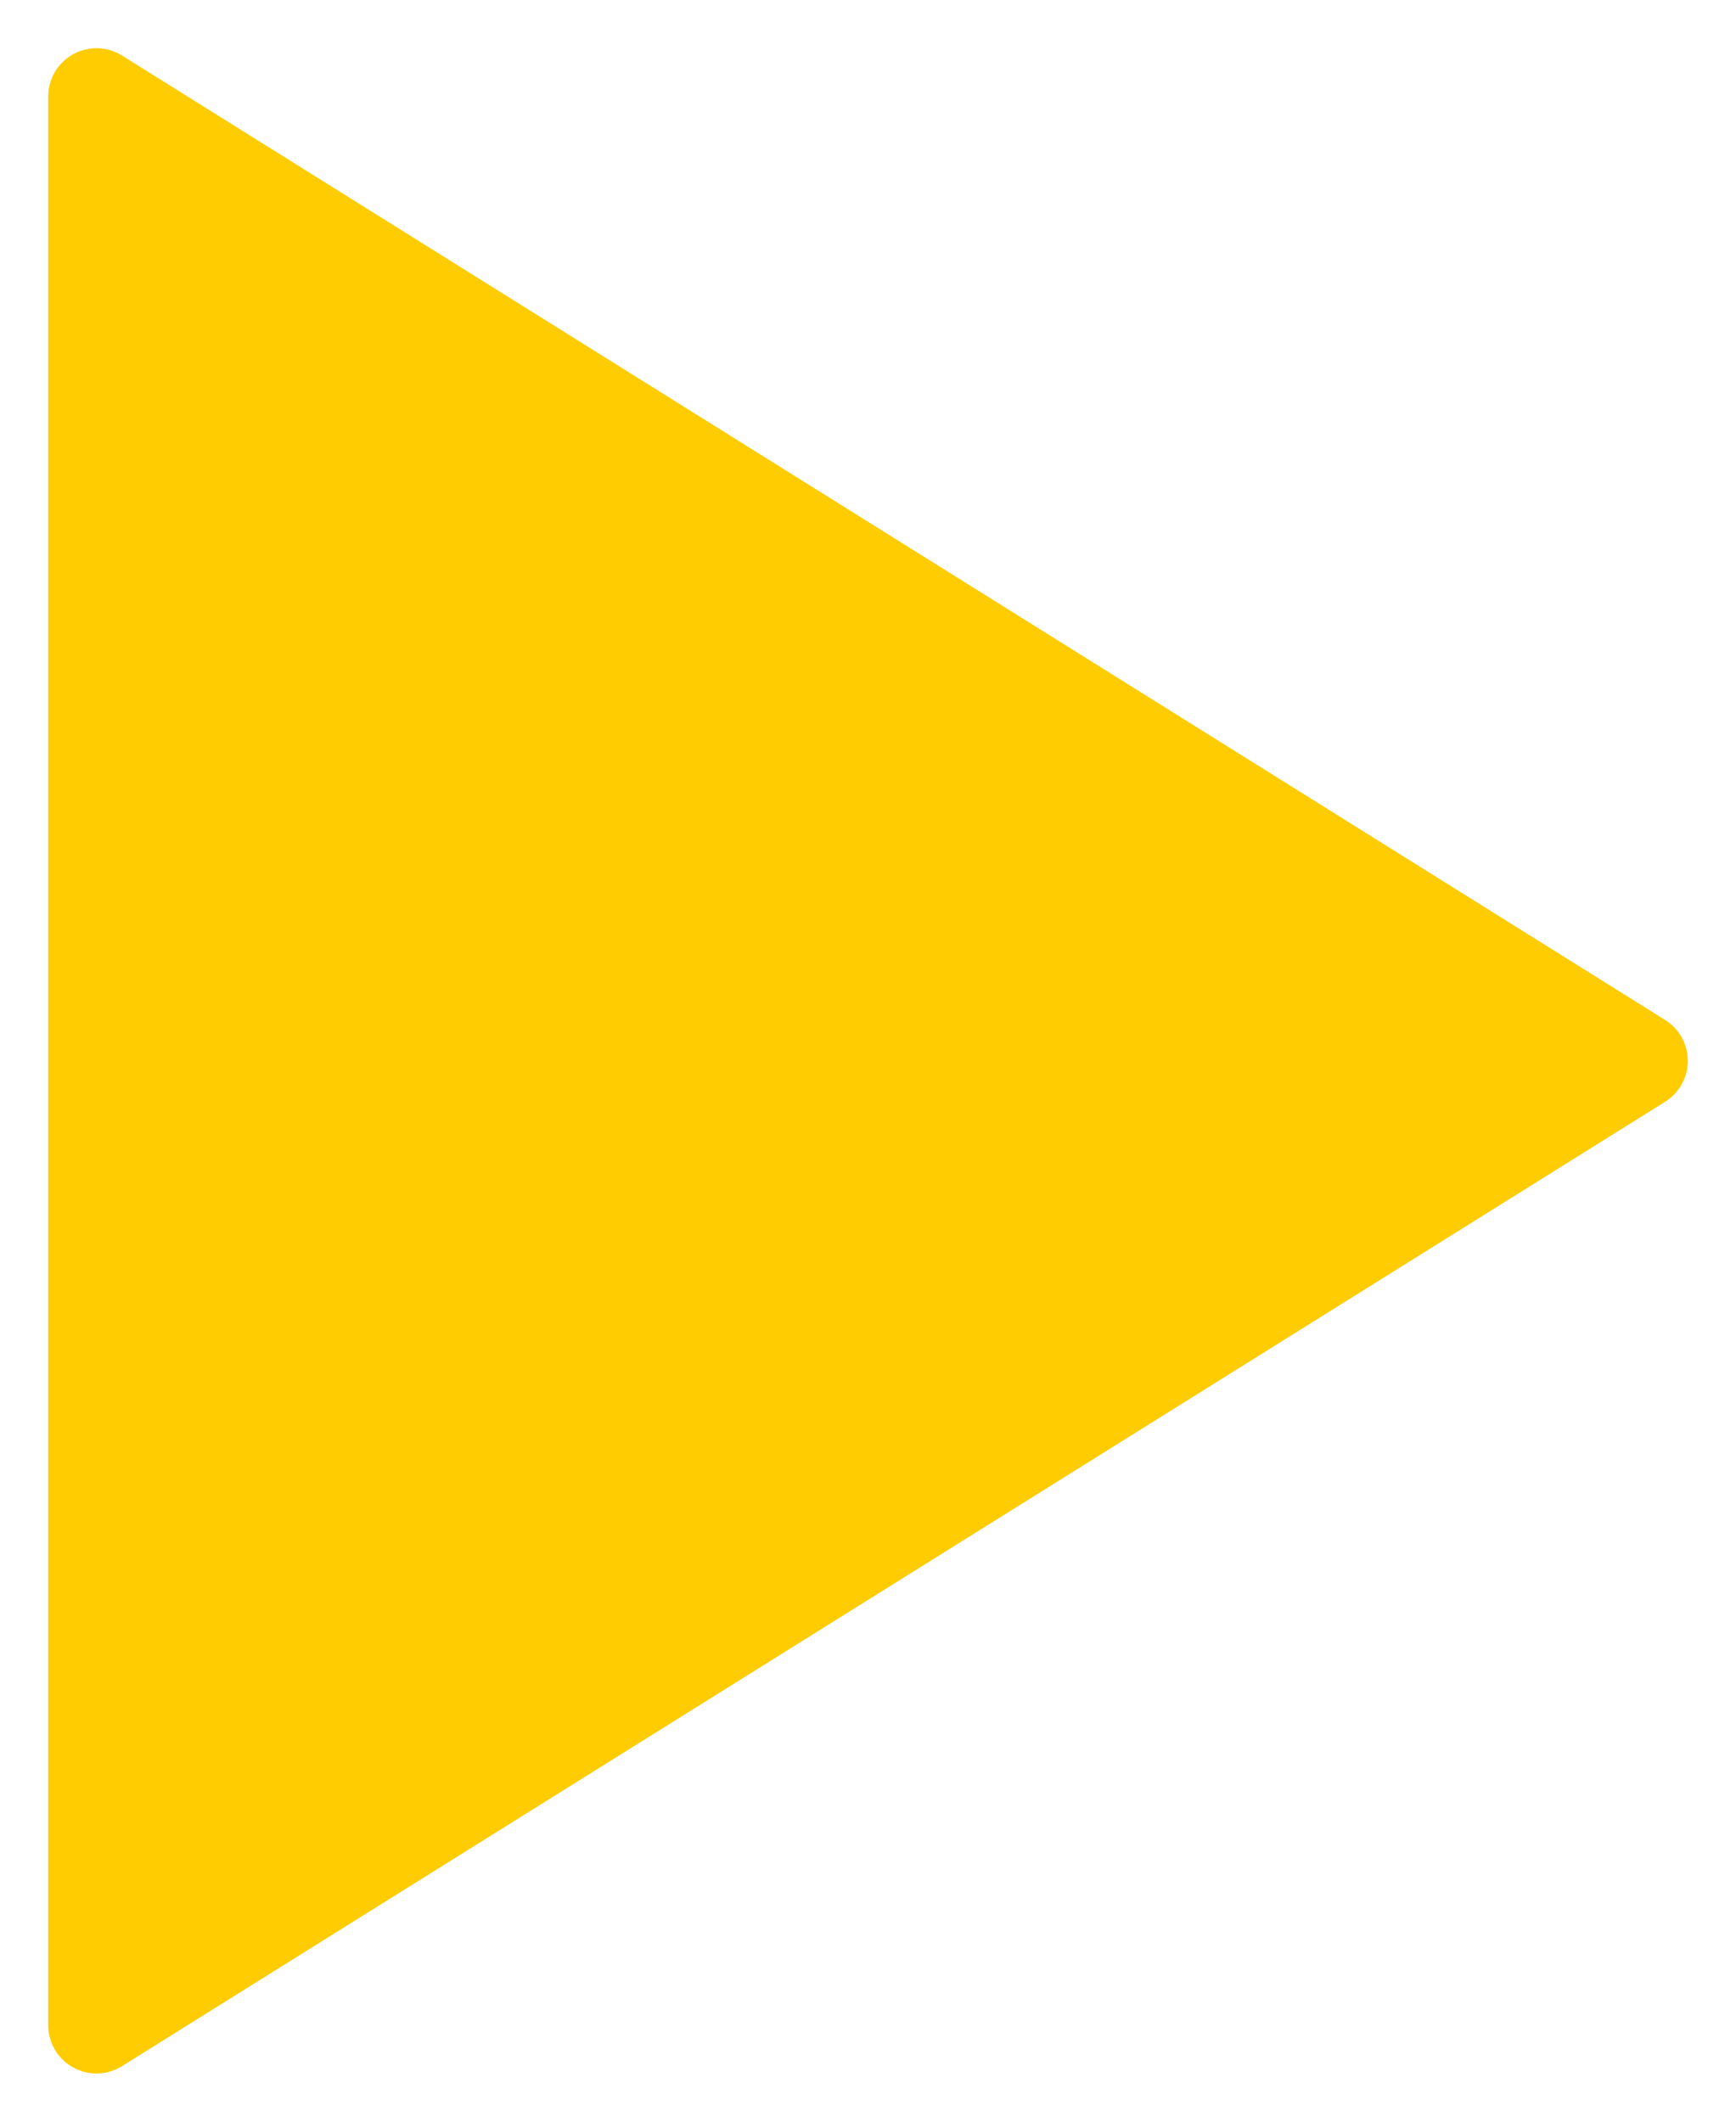 <?xml version="1.0" encoding="UTF-8"?>
<svg xmlns="http://www.w3.org/2000/svg" version="1.1" viewBox="0 0 54 66">
  <defs>
    <style>
      .cls-1 {
        fill: #fecc00;
        stroke: #fecc00;
        stroke-linejoin: round;
        stroke-width: 3px;
      }
    </style>
  </defs>
  <!-- Generator: Adobe Illustrator 28.7.8, SVG Export Plug-In . SVG Version: 1.2.0 Build 200)  -->
  <g>
    <g id="Layer_1">
      <path class="cls-1" d="M51,33L3,3v60s48-30,48-30Z"/>
    </g>
  </g>
</svg>